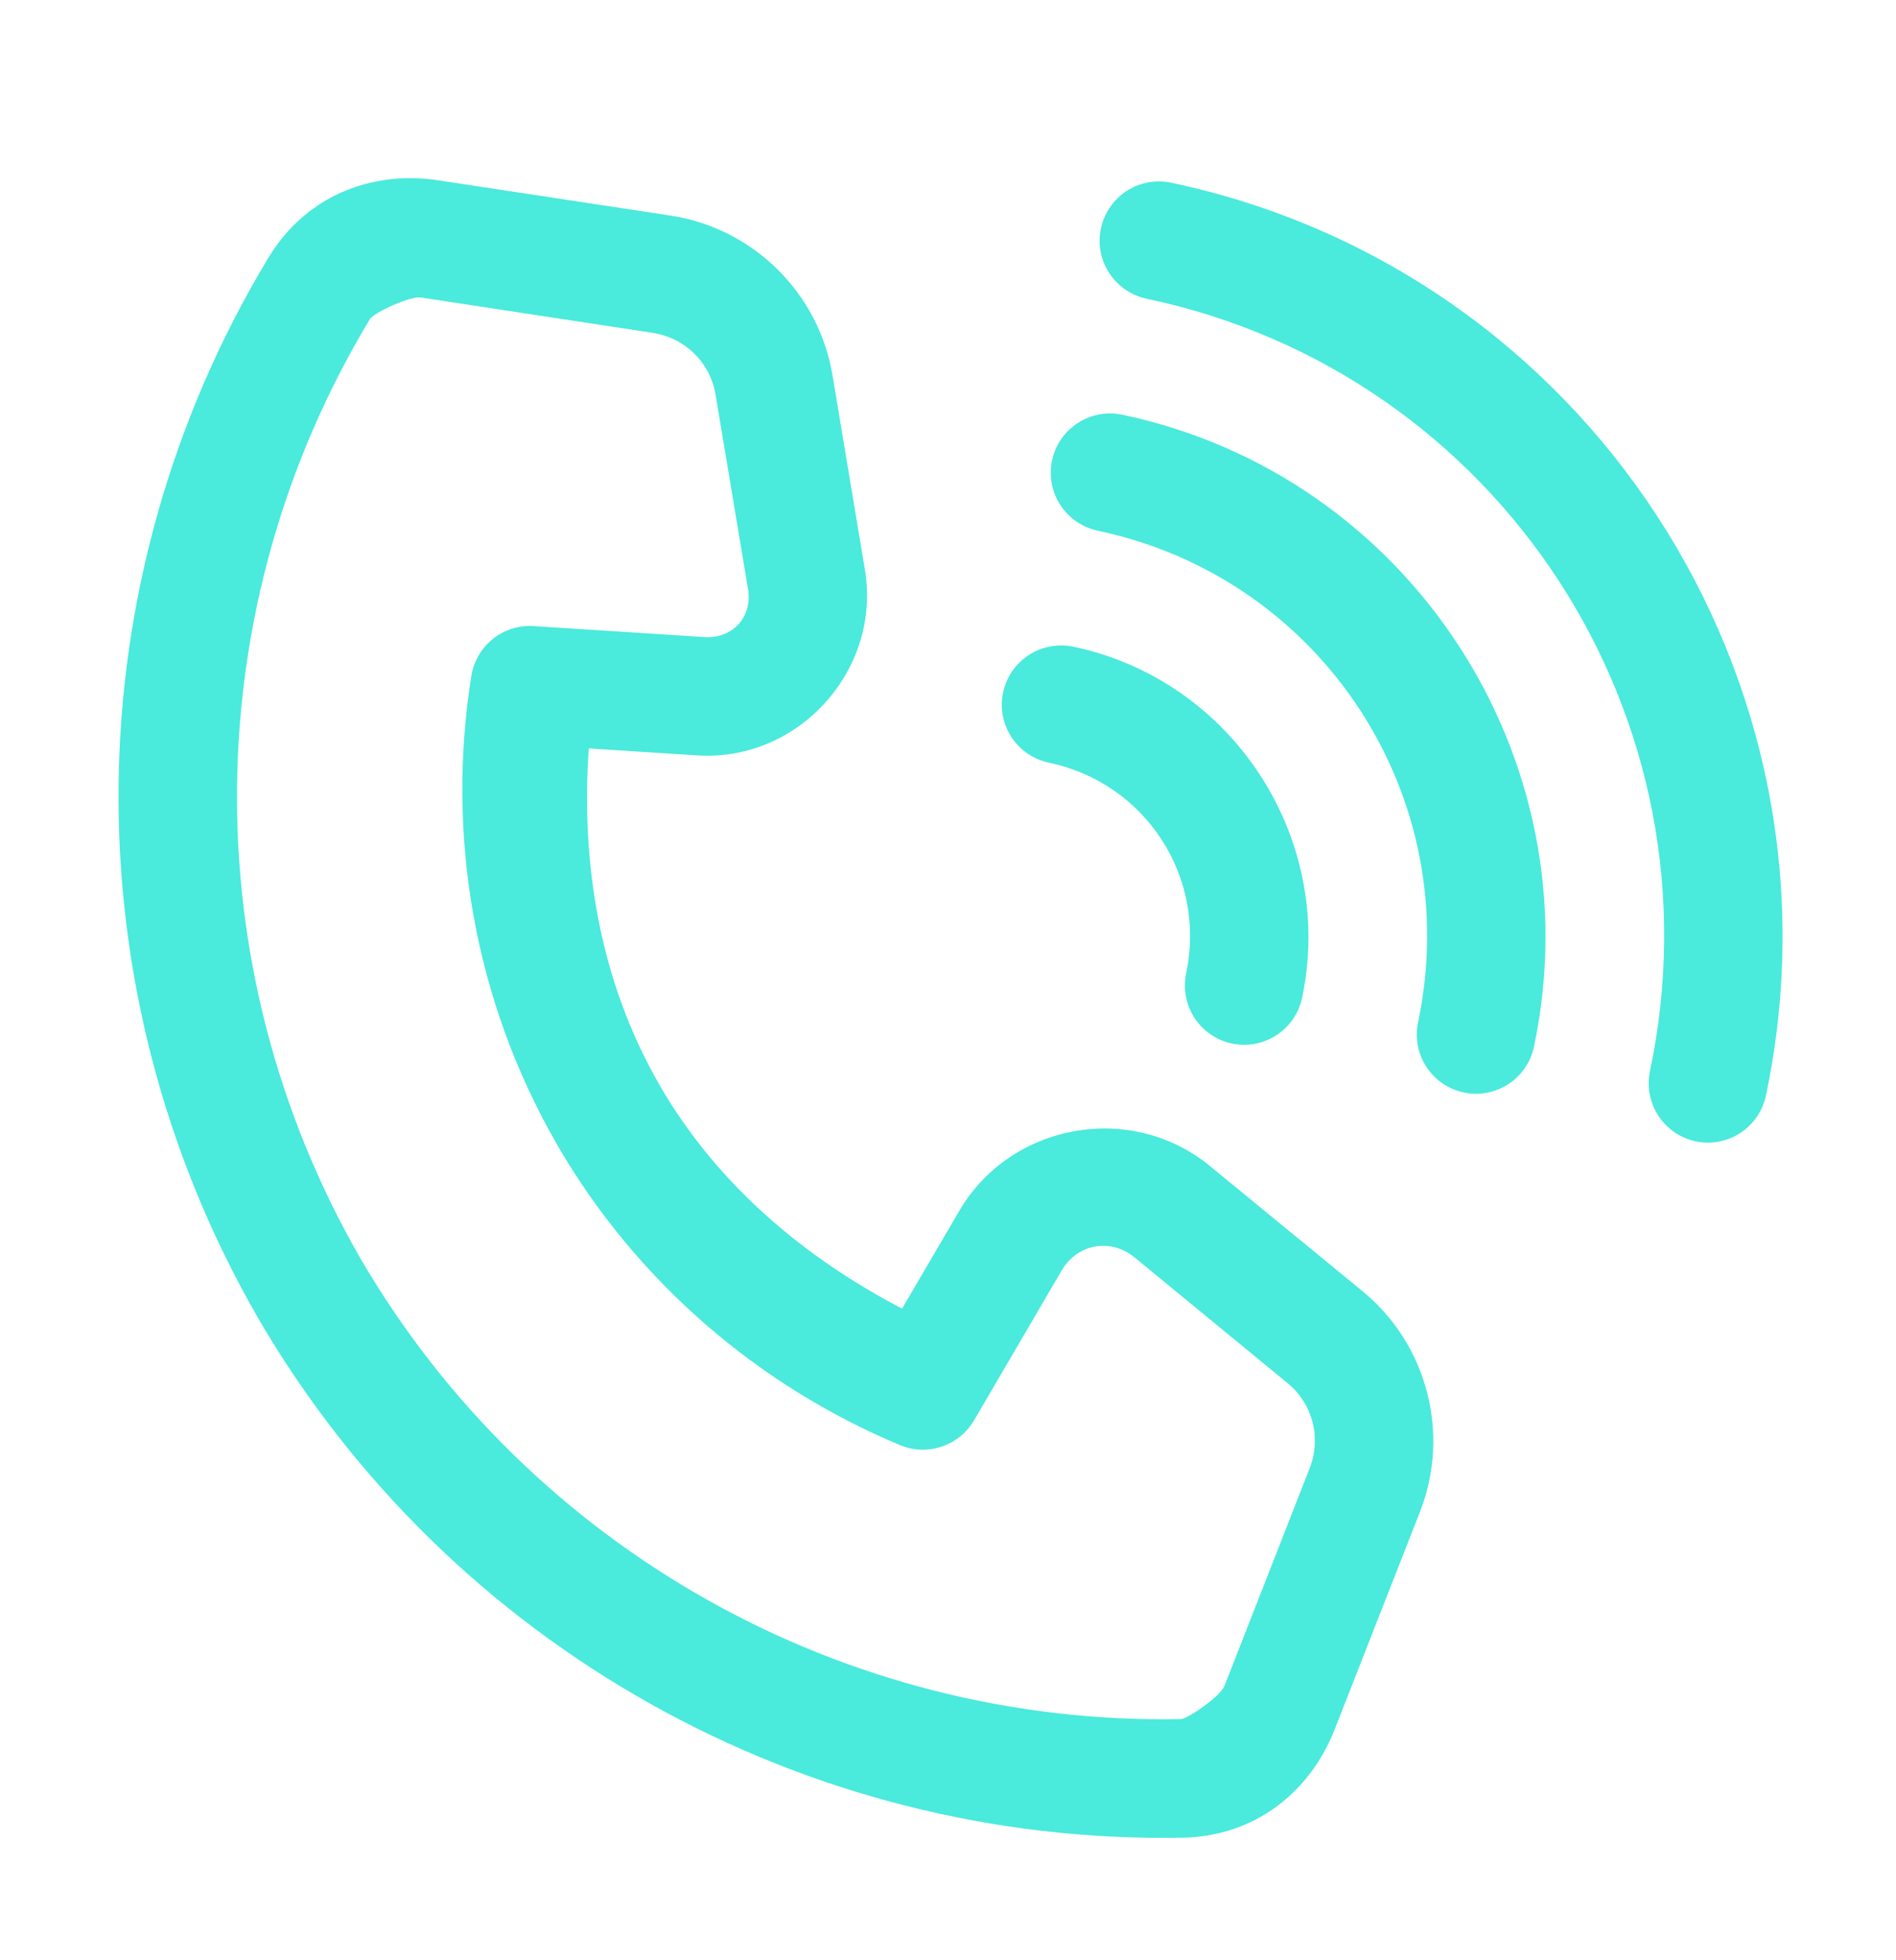<svg width="30" height="31" viewBox="0 0 30 31" fill="none" xmlns="http://www.w3.org/2000/svg">
<path fill-rule="evenodd" clip-rule="evenodd" d="M16.739 10.209C16.533 10.219 16.336 10.298 16.179 10.433C16.022 10.567 15.914 10.749 15.871 10.952C15.82 11.195 15.868 11.448 16.004 11.657C16.14 11.865 16.353 12.01 16.597 12.061C18.127 12.384 19.091 13.863 18.768 15.393C18.717 15.636 18.765 15.89 18.901 16.098C19.037 16.306 19.25 16.452 19.493 16.503C19.736 16.554 19.99 16.506 20.198 16.37C20.406 16.235 20.551 16.022 20.603 15.779C21.134 13.258 19.505 10.758 16.983 10.227C16.903 10.21 16.821 10.204 16.739 10.209Z" fill="#4AEADC"/>
<path fill-rule="evenodd" clip-rule="evenodd" d="M17.463 6.543C17.266 6.565 17.081 6.648 16.934 6.781C16.787 6.913 16.687 7.089 16.646 7.283C16.595 7.526 16.642 7.779 16.778 7.987C16.914 8.195 17.126 8.341 17.369 8.393C20.927 9.142 23.187 12.609 22.438 16.166C22.412 16.287 22.411 16.411 22.433 16.532C22.456 16.653 22.502 16.769 22.57 16.872C22.637 16.975 22.724 17.064 22.826 17.134C22.927 17.203 23.042 17.252 23.163 17.277C23.406 17.328 23.66 17.28 23.868 17.144C24.076 17.008 24.221 16.795 24.272 16.552C25.231 12.004 22.305 7.516 17.756 6.558C17.659 6.538 17.56 6.533 17.463 6.543Z" fill="#4AEADC"/>
<path fill-rule="evenodd" clip-rule="evenodd" d="M18.162 2.885C17.98 2.92 17.812 3.007 17.68 3.137C17.548 3.267 17.457 3.433 17.419 3.614C17.368 3.857 17.415 4.11 17.551 4.318C17.687 4.526 17.899 4.672 18.142 4.724C23.726 5.9 27.284 11.355 26.107 16.938C26.082 17.059 26.08 17.183 26.103 17.304C26.126 17.426 26.172 17.541 26.239 17.644C26.307 17.747 26.394 17.836 26.495 17.906C26.597 17.976 26.712 18.024 26.832 18.05C27.076 18.101 27.329 18.053 27.537 17.917C27.745 17.781 27.891 17.568 27.942 17.325C29.327 10.75 25.104 4.274 18.529 2.889C18.408 2.864 18.283 2.863 18.162 2.885Z" fill="#4AEADC"/>
<path fill-rule="evenodd" clip-rule="evenodd" d="M6.544 2.818C5.621 2.801 4.761 3.224 4.246 4.077C1.162 9.188 1.068 15.605 4.076 20.831C4.076 20.832 4.077 20.834 4.078 20.836C7.112 26.047 12.731 29.171 18.71 29.062C19.849 29.041 20.727 28.35 21.121 27.343L22.469 23.905C22.951 22.673 22.583 21.26 21.561 20.421L19.142 18.438C17.897 17.417 15.992 17.759 15.179 19.148L14.273 20.695C12.731 19.89 11.353 18.741 10.439 17.166V17.164C9.483 15.509 9.191 13.652 9.316 11.836L11.032 11.946C12.635 12.049 13.95 10.593 13.685 9.01L13.173 5.936C12.955 4.631 11.917 3.608 10.609 3.409L6.943 2.853C6.81 2.832 6.676 2.82 6.544 2.818ZM6.661 4.705L10.327 5.264C10.84 5.342 11.238 5.733 11.323 6.245L11.836 9.319C11.908 9.754 11.591 10.103 11.151 10.075L8.443 9.901C8.21 9.886 7.98 9.959 7.798 10.104C7.616 10.25 7.495 10.458 7.458 10.688C7.06 13.174 7.488 15.804 8.816 18.103C8.816 18.103 8.816 18.104 8.816 18.105C10.086 20.293 12.024 21.927 14.242 22.854C14.451 22.941 14.685 22.949 14.9 22.877C15.116 22.805 15.297 22.658 15.412 22.462L16.798 20.093C17.047 19.668 17.573 19.574 17.953 19.886L20.37 21.871C20.771 22.199 20.911 22.738 20.722 23.22L19.376 26.658C19.311 26.824 18.797 27.185 18.677 27.187C13.372 27.284 8.39 24.515 5.698 19.892C3.033 15.257 3.119 9.577 5.852 5.048C5.914 4.945 6.485 4.679 6.661 4.705Z" fill="#4AEADC"/>
</svg>
